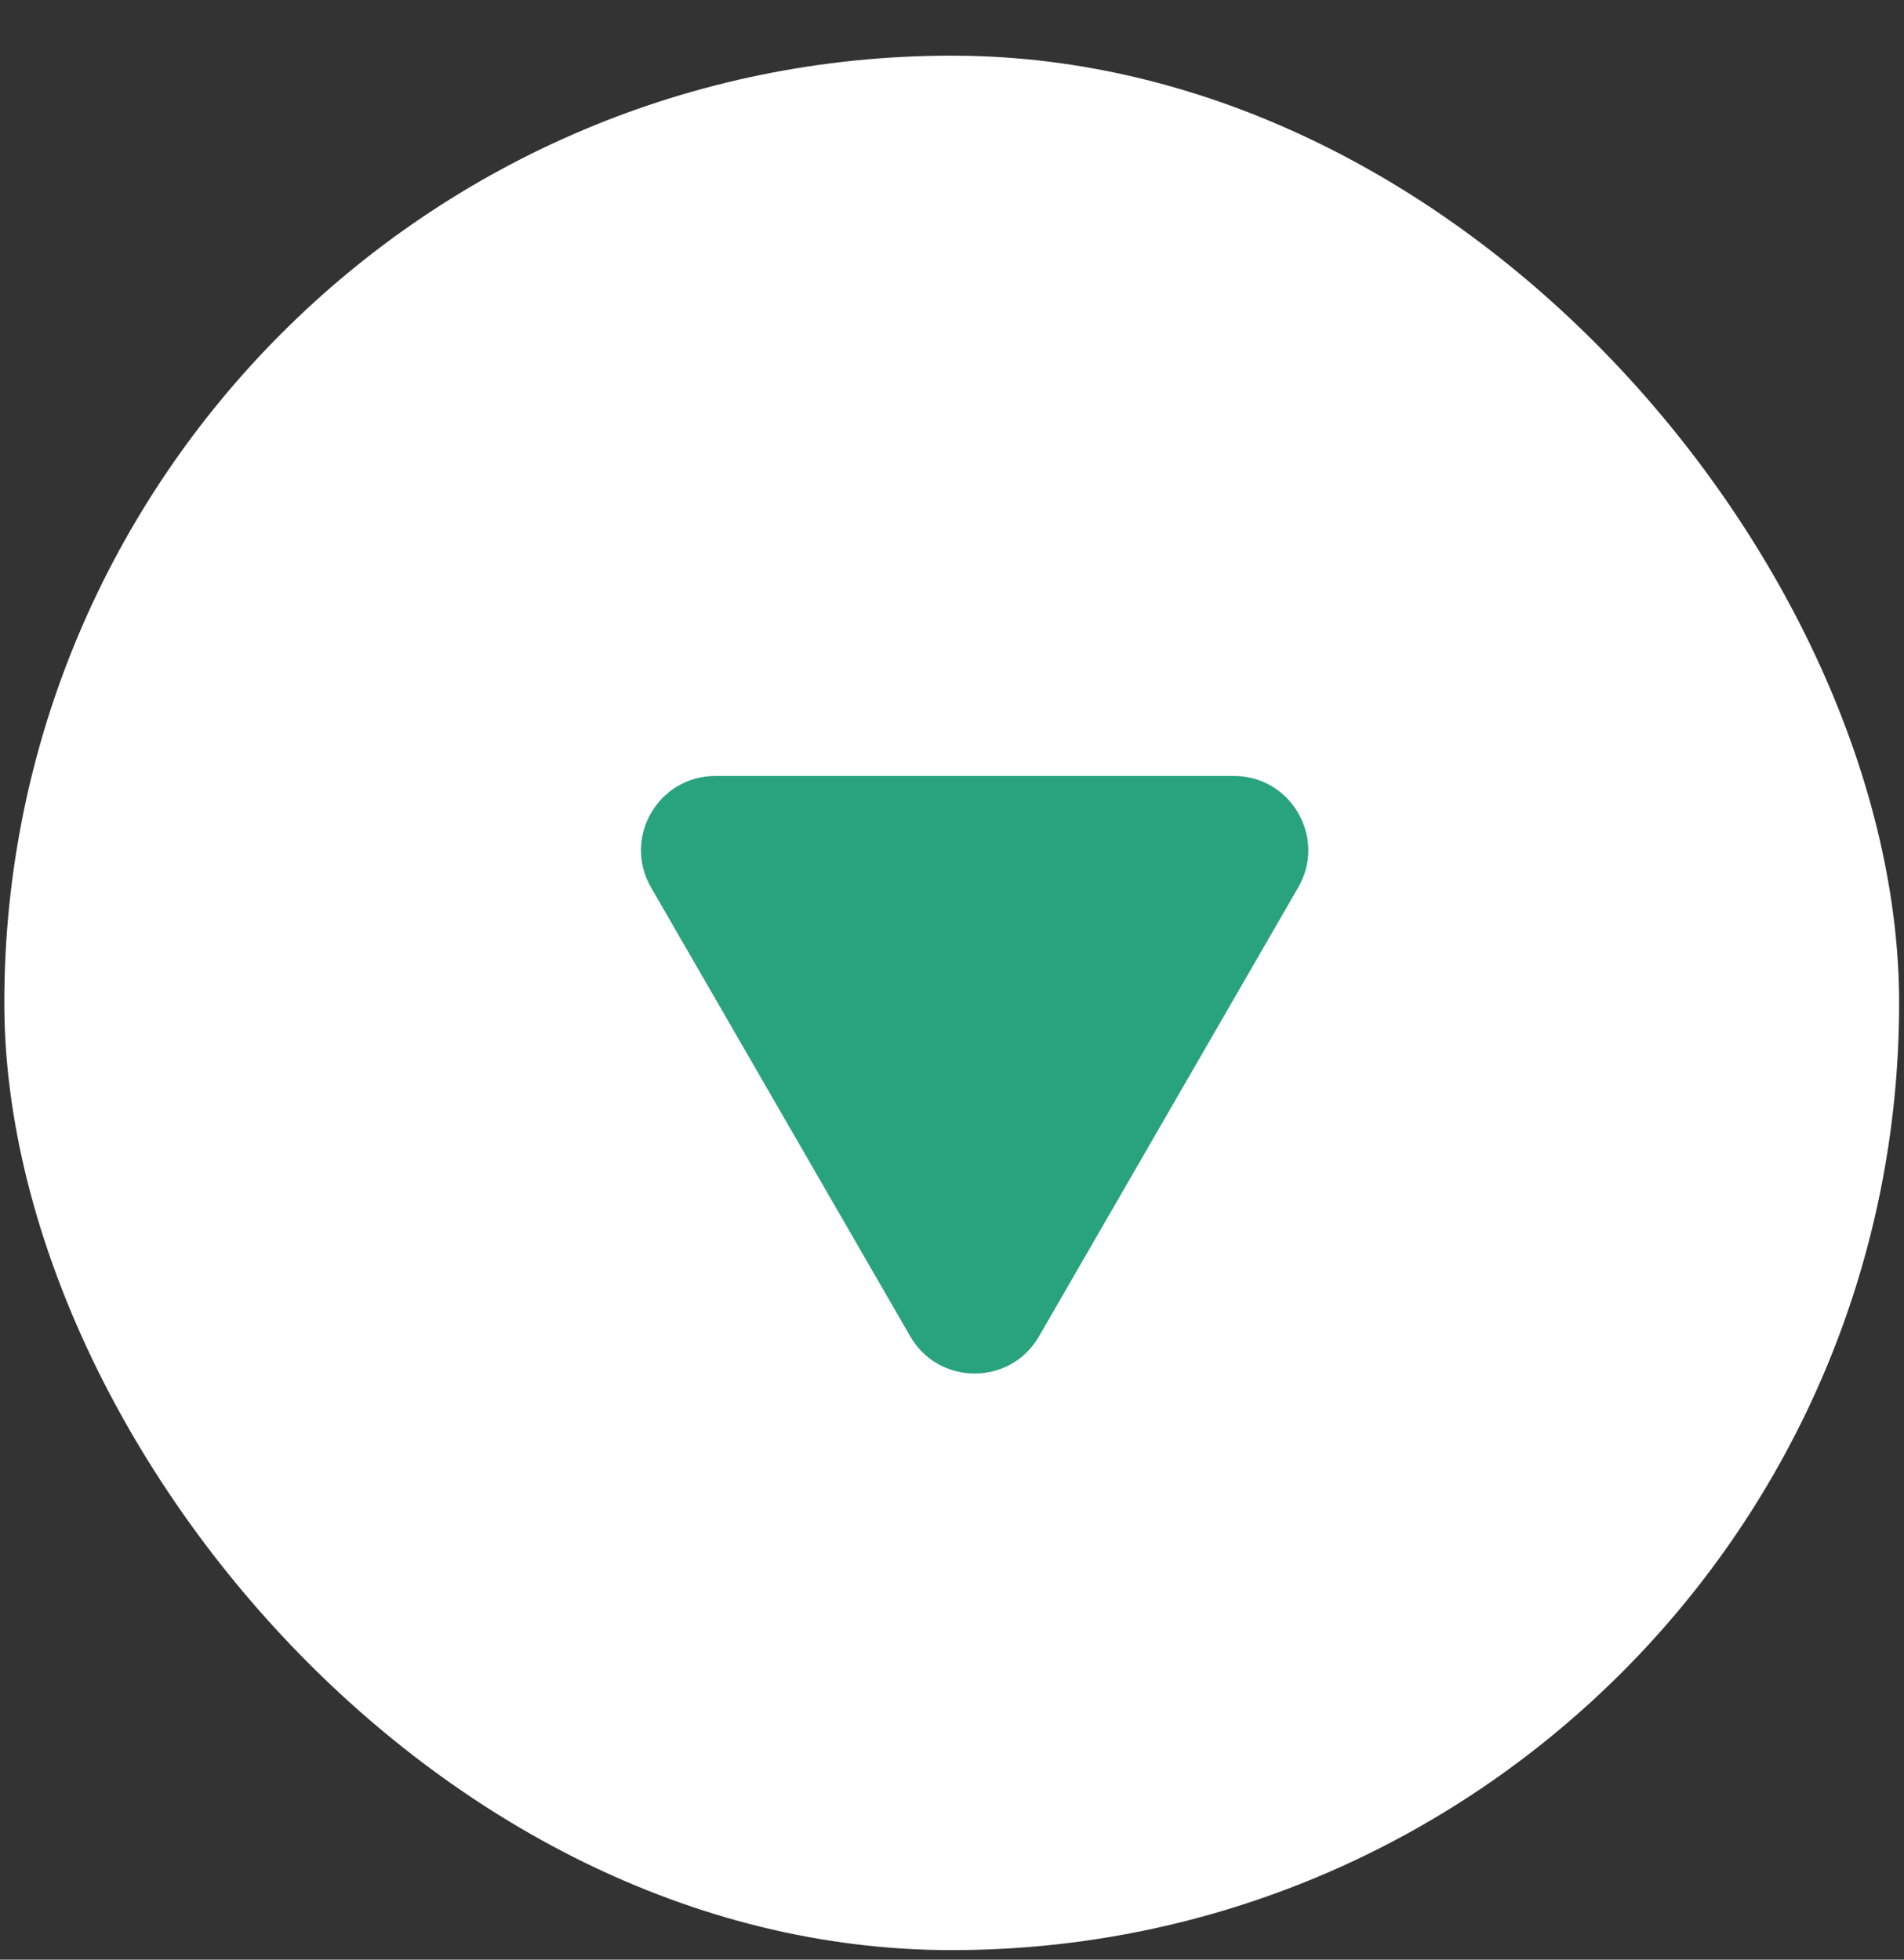 <svg width="34" height="35" viewBox="0 0 34 35" fill="none" xmlns="http://www.w3.org/2000/svg">
<rect x="0" y="0" width="34" height="35" fill="#333333" stroke="none"/>
<rect x="0.077" y="0.994" width="33.836" height="33.836" rx="16.918" fill="white"/>
<path d="M18.553 23.869C18.043 24.753 16.766 24.753 16.255 23.869L11.625 15.849C11.114 14.965 11.753 13.859 12.774 13.859L22.034 13.859C23.055 13.859 23.694 14.965 23.183 15.849L18.553 23.869Z" fill="#29A37D"/>
</svg>
